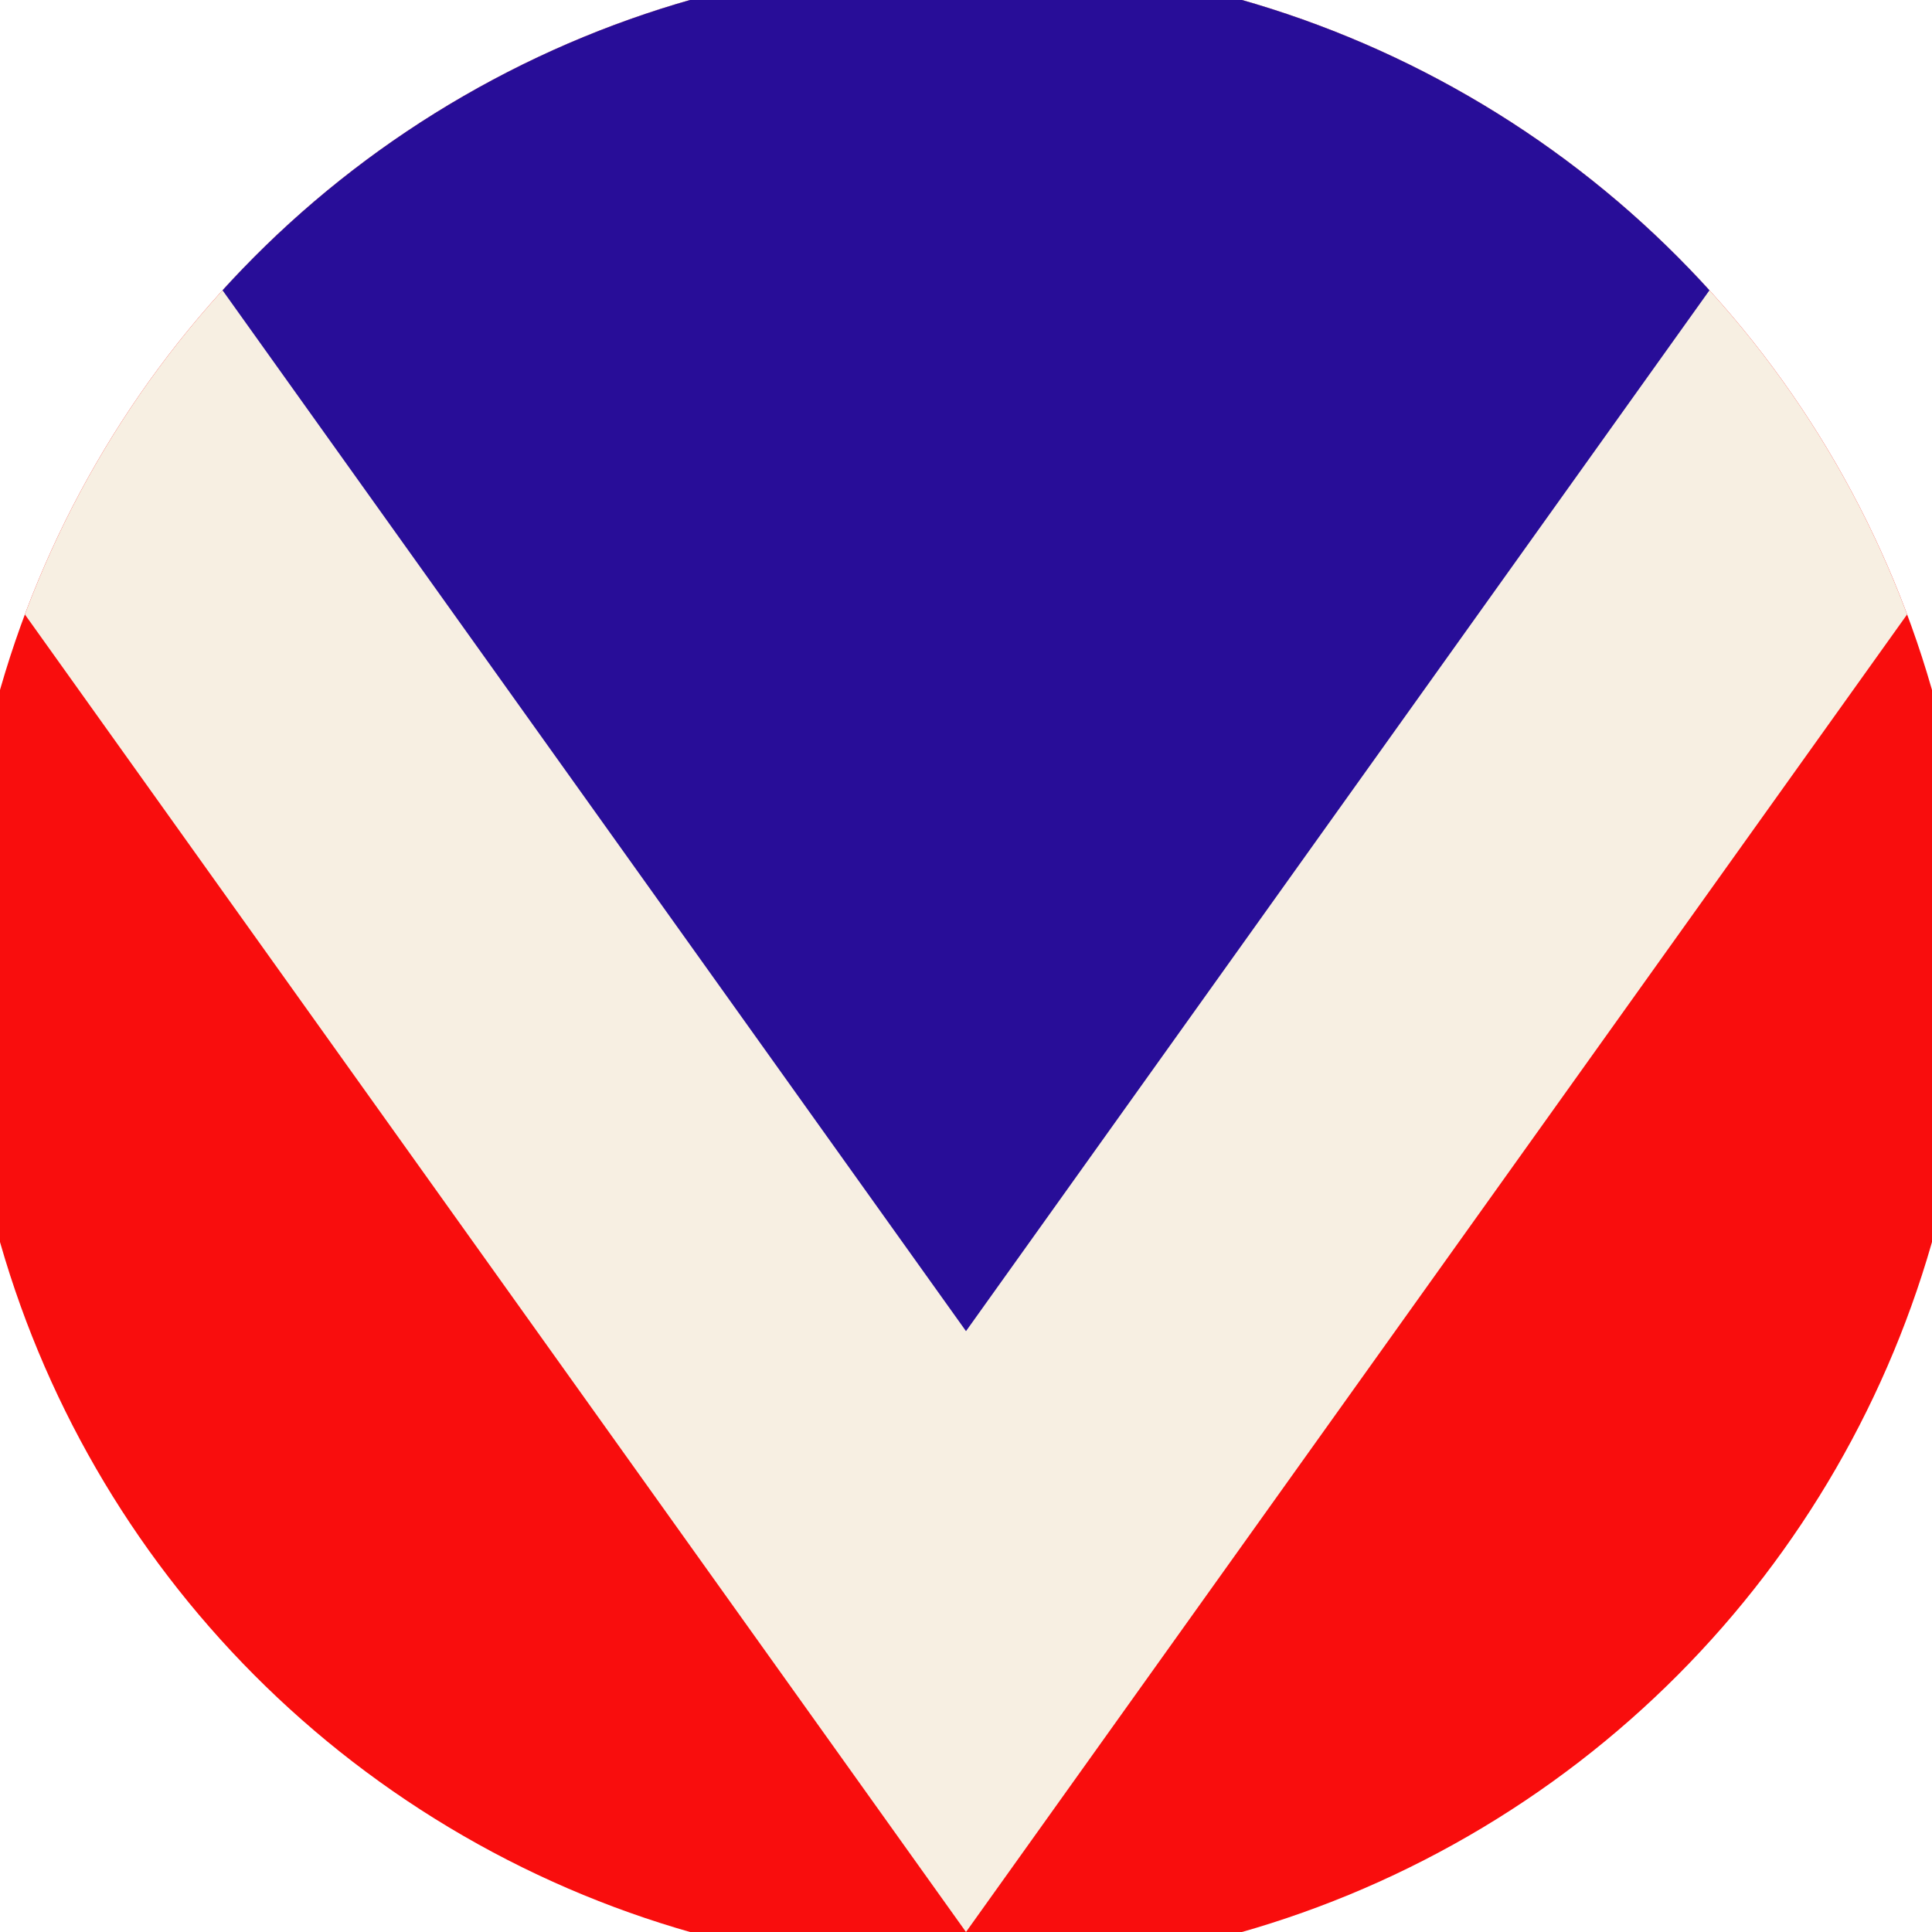 <svg xmlns="http://www.w3.org/2000/svg" width="128" height="128" viewBox="0 0 100 100" shape-rendering="geometricPrecision">
                            <defs>
                                <clipPath id="clip">
                                    <circle cx="50" cy="50" r="52" />
                                    <!--<rect x="0" y="0" width="100" height="100"/>-->
                                </clipPath>
                            </defs>
                            <g transform="rotate(180 50 50)">
                            <rect x="0" y="0" width="100" height="100" fill="#f90d0d" clip-path="url(#clip)"/><path d="M 50 0 L 100 70 V 101 H 0 V 70 Z" fill="#f7efe2" clip-path="url(#clip)"/><path d="M 50 31.1 L 100 101.1 V 101 H 0 V 101.1 Z" fill="#280d98" clip-path="url(#clip)"/></g></svg>